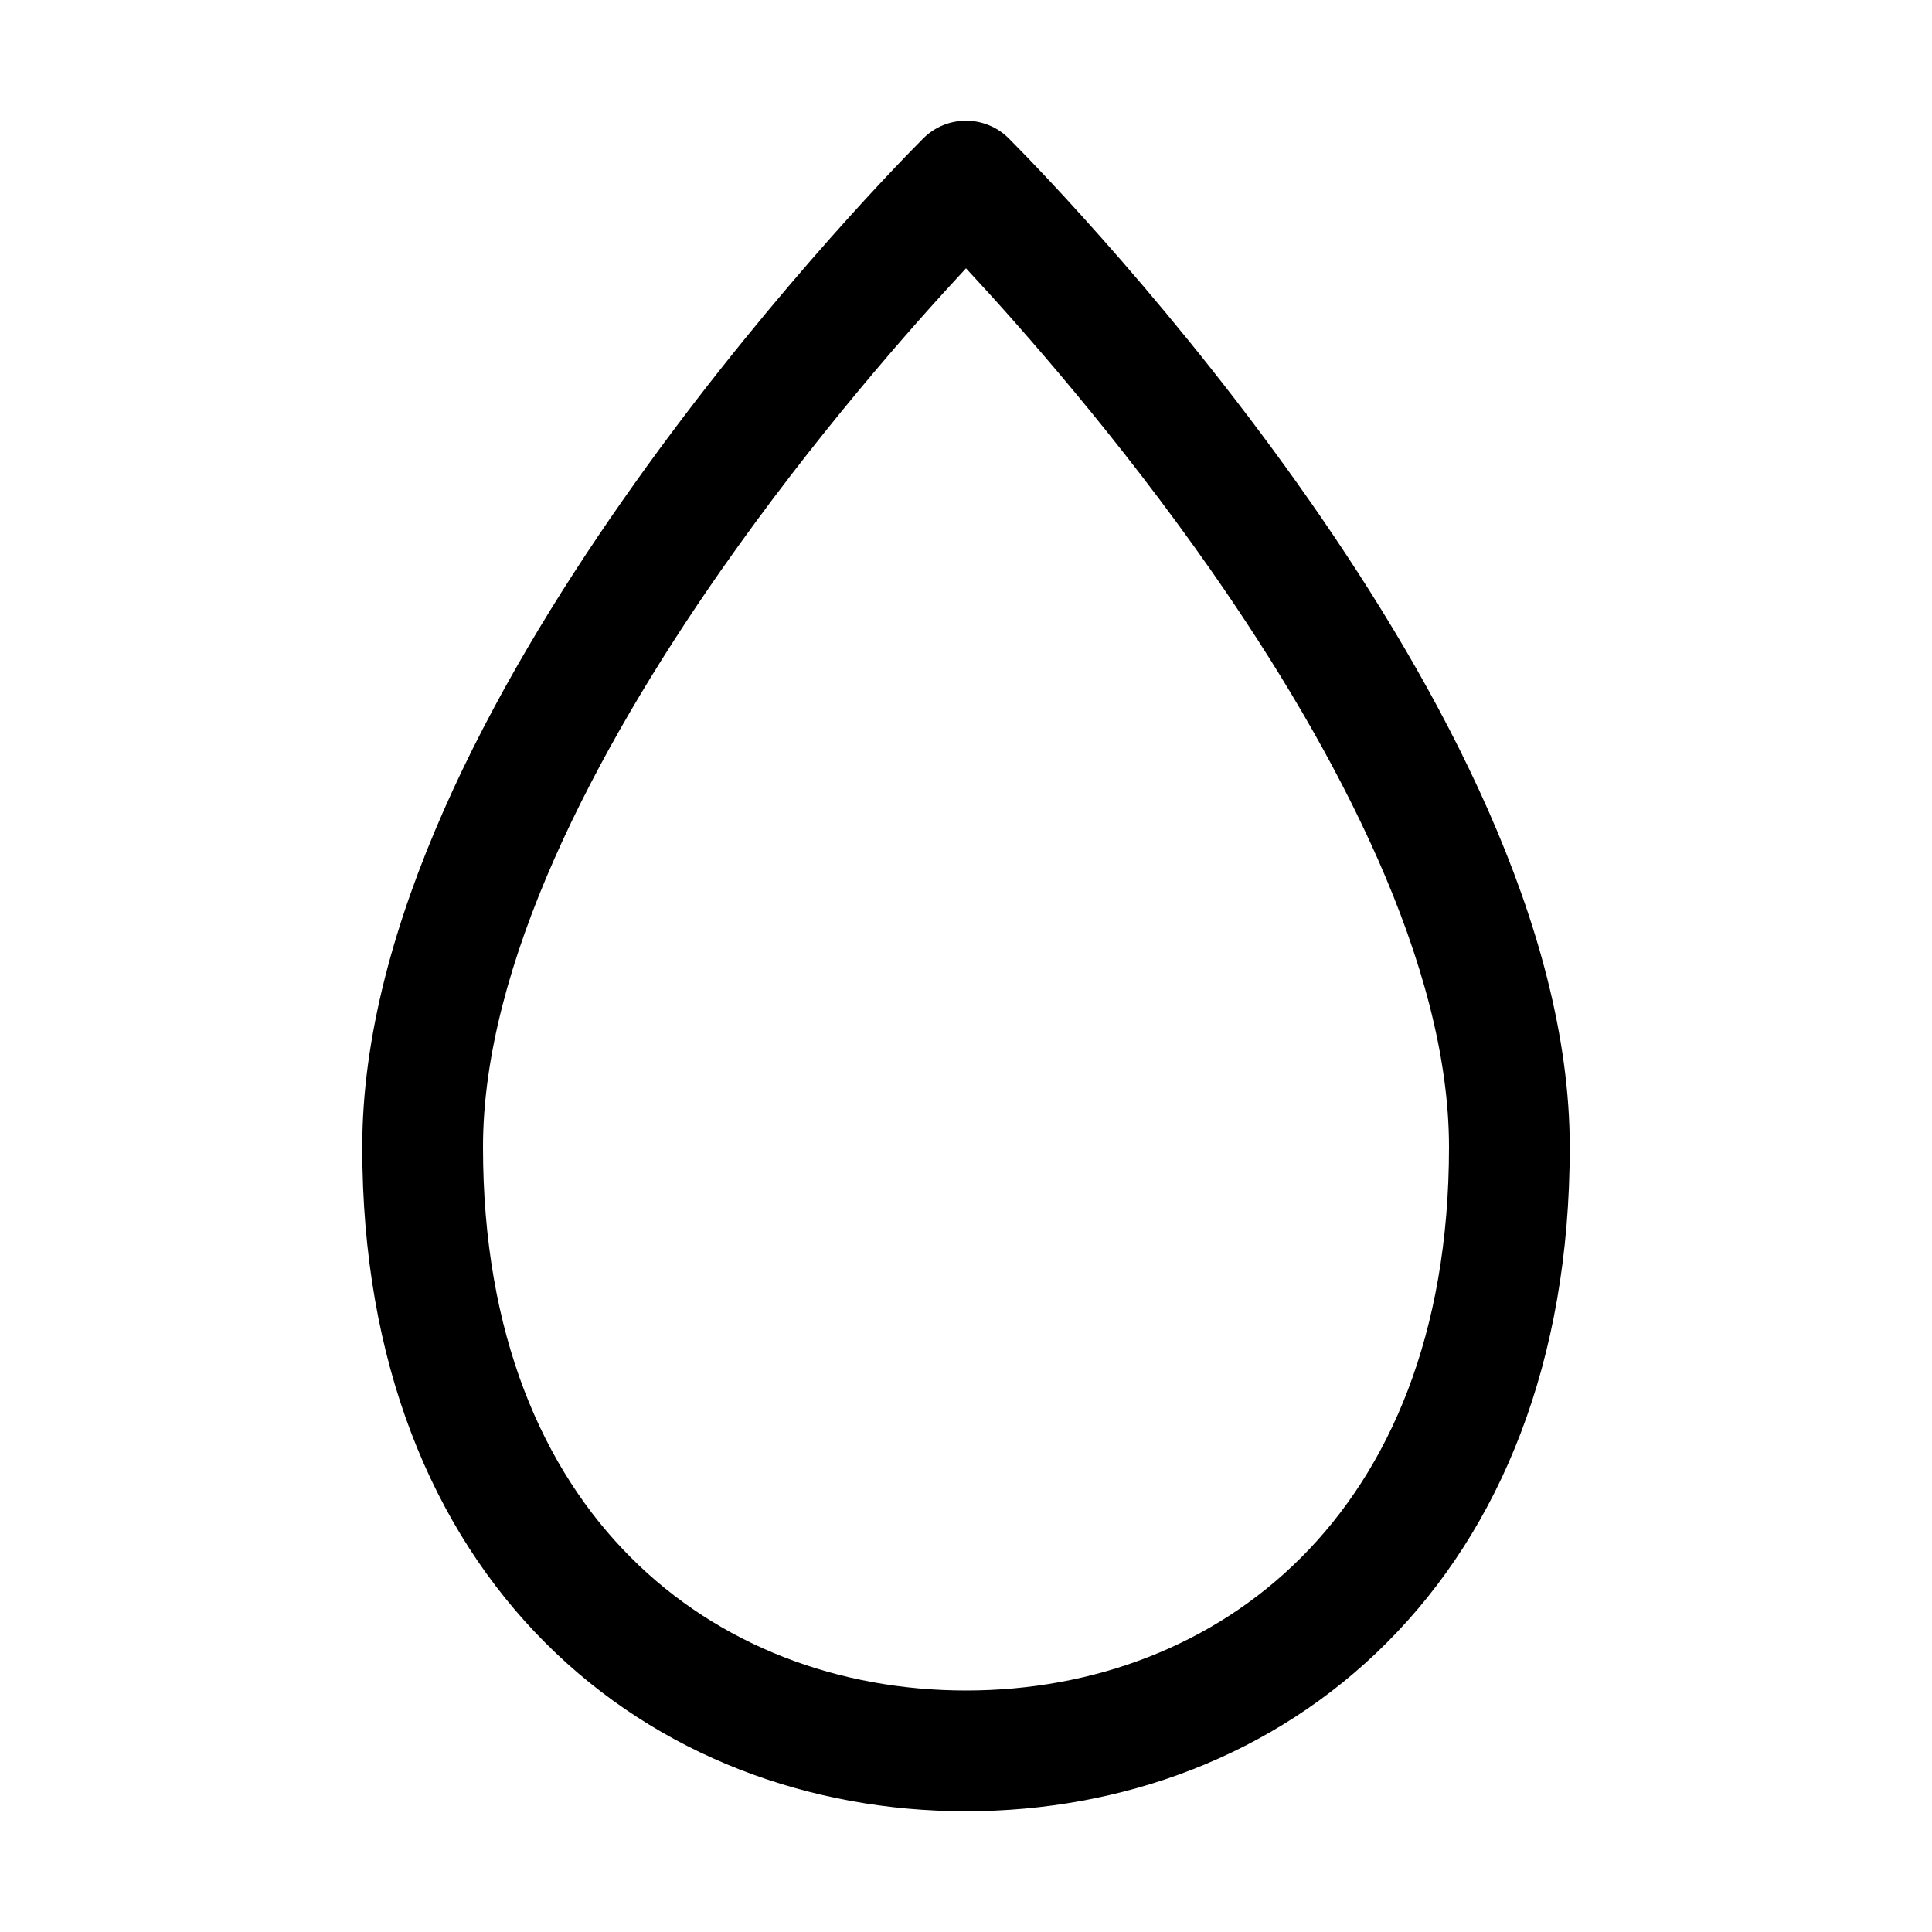 <svg xmlns="http://www.w3.org/2000/svg" viewBox="0 0 16 16" fill="none"><path d="M7.646 1.146C7.842 0.951 8.158 0.951 8.354 1.146C8.615 1.408 9.762 2.596 10.847 4.149C11.916 5.679 13 7.665 13 9.5C13 11.281 12.423 12.665 11.484 13.605C10.549 14.542 9.291 15 8 15C6.709 15 5.451 14.542 4.516 13.605C3.577 12.665 3 11.281 3 9.5C3 7.665 4.083 5.679 5.153 4.149C6.238 2.596 7.385 1.408 7.646 1.146ZM5.972 4.722C4.917 6.233 4 7.997 4 9.5C4 11.057 4.499 12.173 5.224 12.898C5.951 13.627 6.944 14 8 14C9.056 14 10.049 13.627 10.776 12.898C11.501 12.173 12 11.057 12 9.5C12 7.997 11.084 6.233 10.028 4.722C9.263 3.628 8.464 2.721 8 2.222C7.536 2.721 6.737 3.628 5.972 4.722Z" fill="currentColor"/></svg>